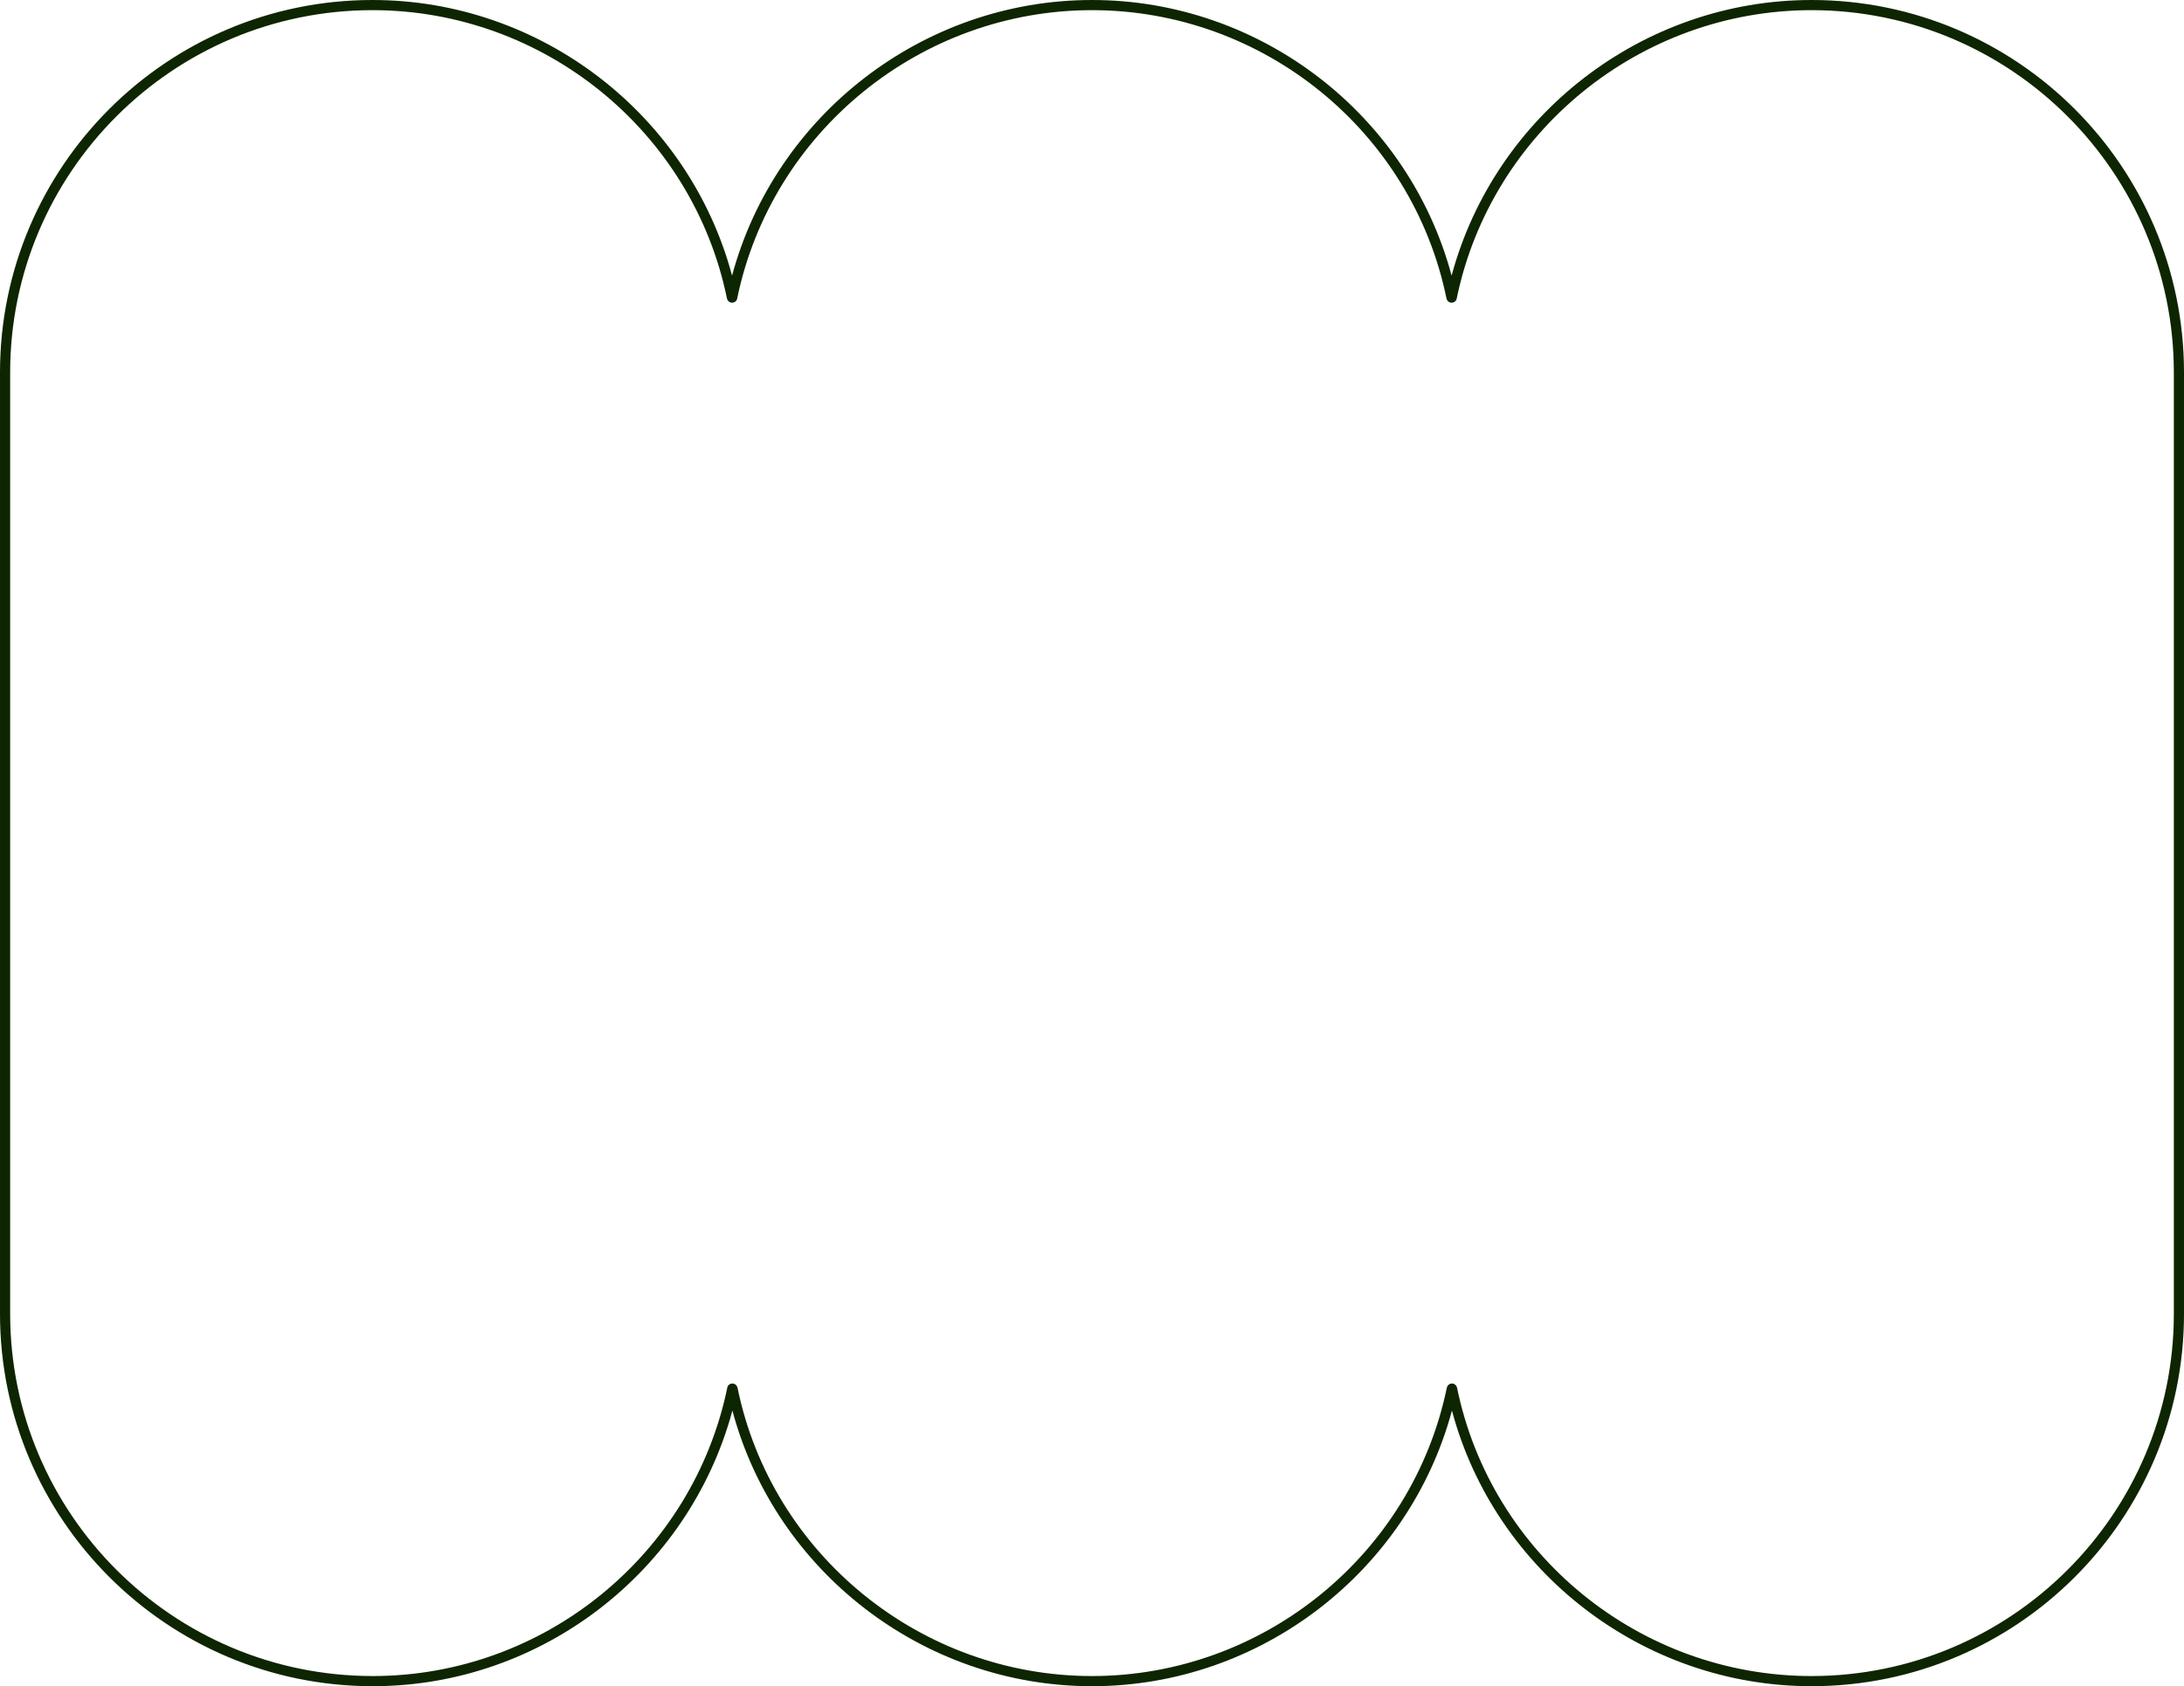 <?xml version="1.0" encoding="UTF-8" standalone="no"?><svg xmlns="http://www.w3.org/2000/svg" xmlns:xlink="http://www.w3.org/1999/xlink" fill="#000000" height="498" preserveAspectRatio="xMidYMid meet" version="1" viewBox="0.0 0.0 645.0 498.0" width="645" zoomAndPan="magnify"><g id="change1_1"><path d="M535,498c-49.8,0-93.5-33.9-106.2-81.4C416,464.1,372.3,498,322.5,498c-49.8,0-93.5-33.9-106.2-81.4 c-12.8,47.5-56.4,81.4-106.2,81.4C49.4,498,0,448.7,0,388V110C0,49.3,49.3,0,110,0c49.8,0,93.5,33.9,106.2,81.4 C229,33.9,272.7,0,322.5,0c49.8,0,93.5,33.9,106.2,81.4C441.5,33.9,485.2,0,535,0c60.7,0,110,49.3,110,110v278 C645,448.7,595.7,498,535,498z M428.8,408.6C428.8,408.6,428.8,408.6,428.8,408.6c0.7,0,1.3,0.5,1.5,1.2 C440.4,459.2,484.4,495,535,495c59,0,107-48,107-107V110C642,51,594,3,535,3c-50.5,0-94.6,35.8-104.8,85.2c-0.1,0.7-0.8,1.2-1.5,1.2 c0,0,0,0,0,0c-0.7,0-1.3-0.5-1.5-1.2C417.1,38.8,373.1,3,322.5,3C272,3,227.9,38.8,217.7,88.2c-0.1,0.7-0.8,1.2-1.5,1.2c0,0,0,0,0,0 c-0.7,0-1.3-0.5-1.5-1.2C204.6,38.8,160.6,3,110,3C51,3,3,51,3,110v278c0,59,48,107,107.1,107c50.5,0,94.5-35.8,104.7-85.2 c0.1-0.7,0.8-1.2,1.5-1.2c0,0,0,0,0,0c0.7,0,1.3,0.5,1.5,1.2c10.1,49.4,54.2,85.2,104.7,85.2c50.5,0,94.6-35.8,104.8-85.2 C427.5,409.1,428.1,408.6,428.8,408.6z" fill="#0e2501"/></g></svg>